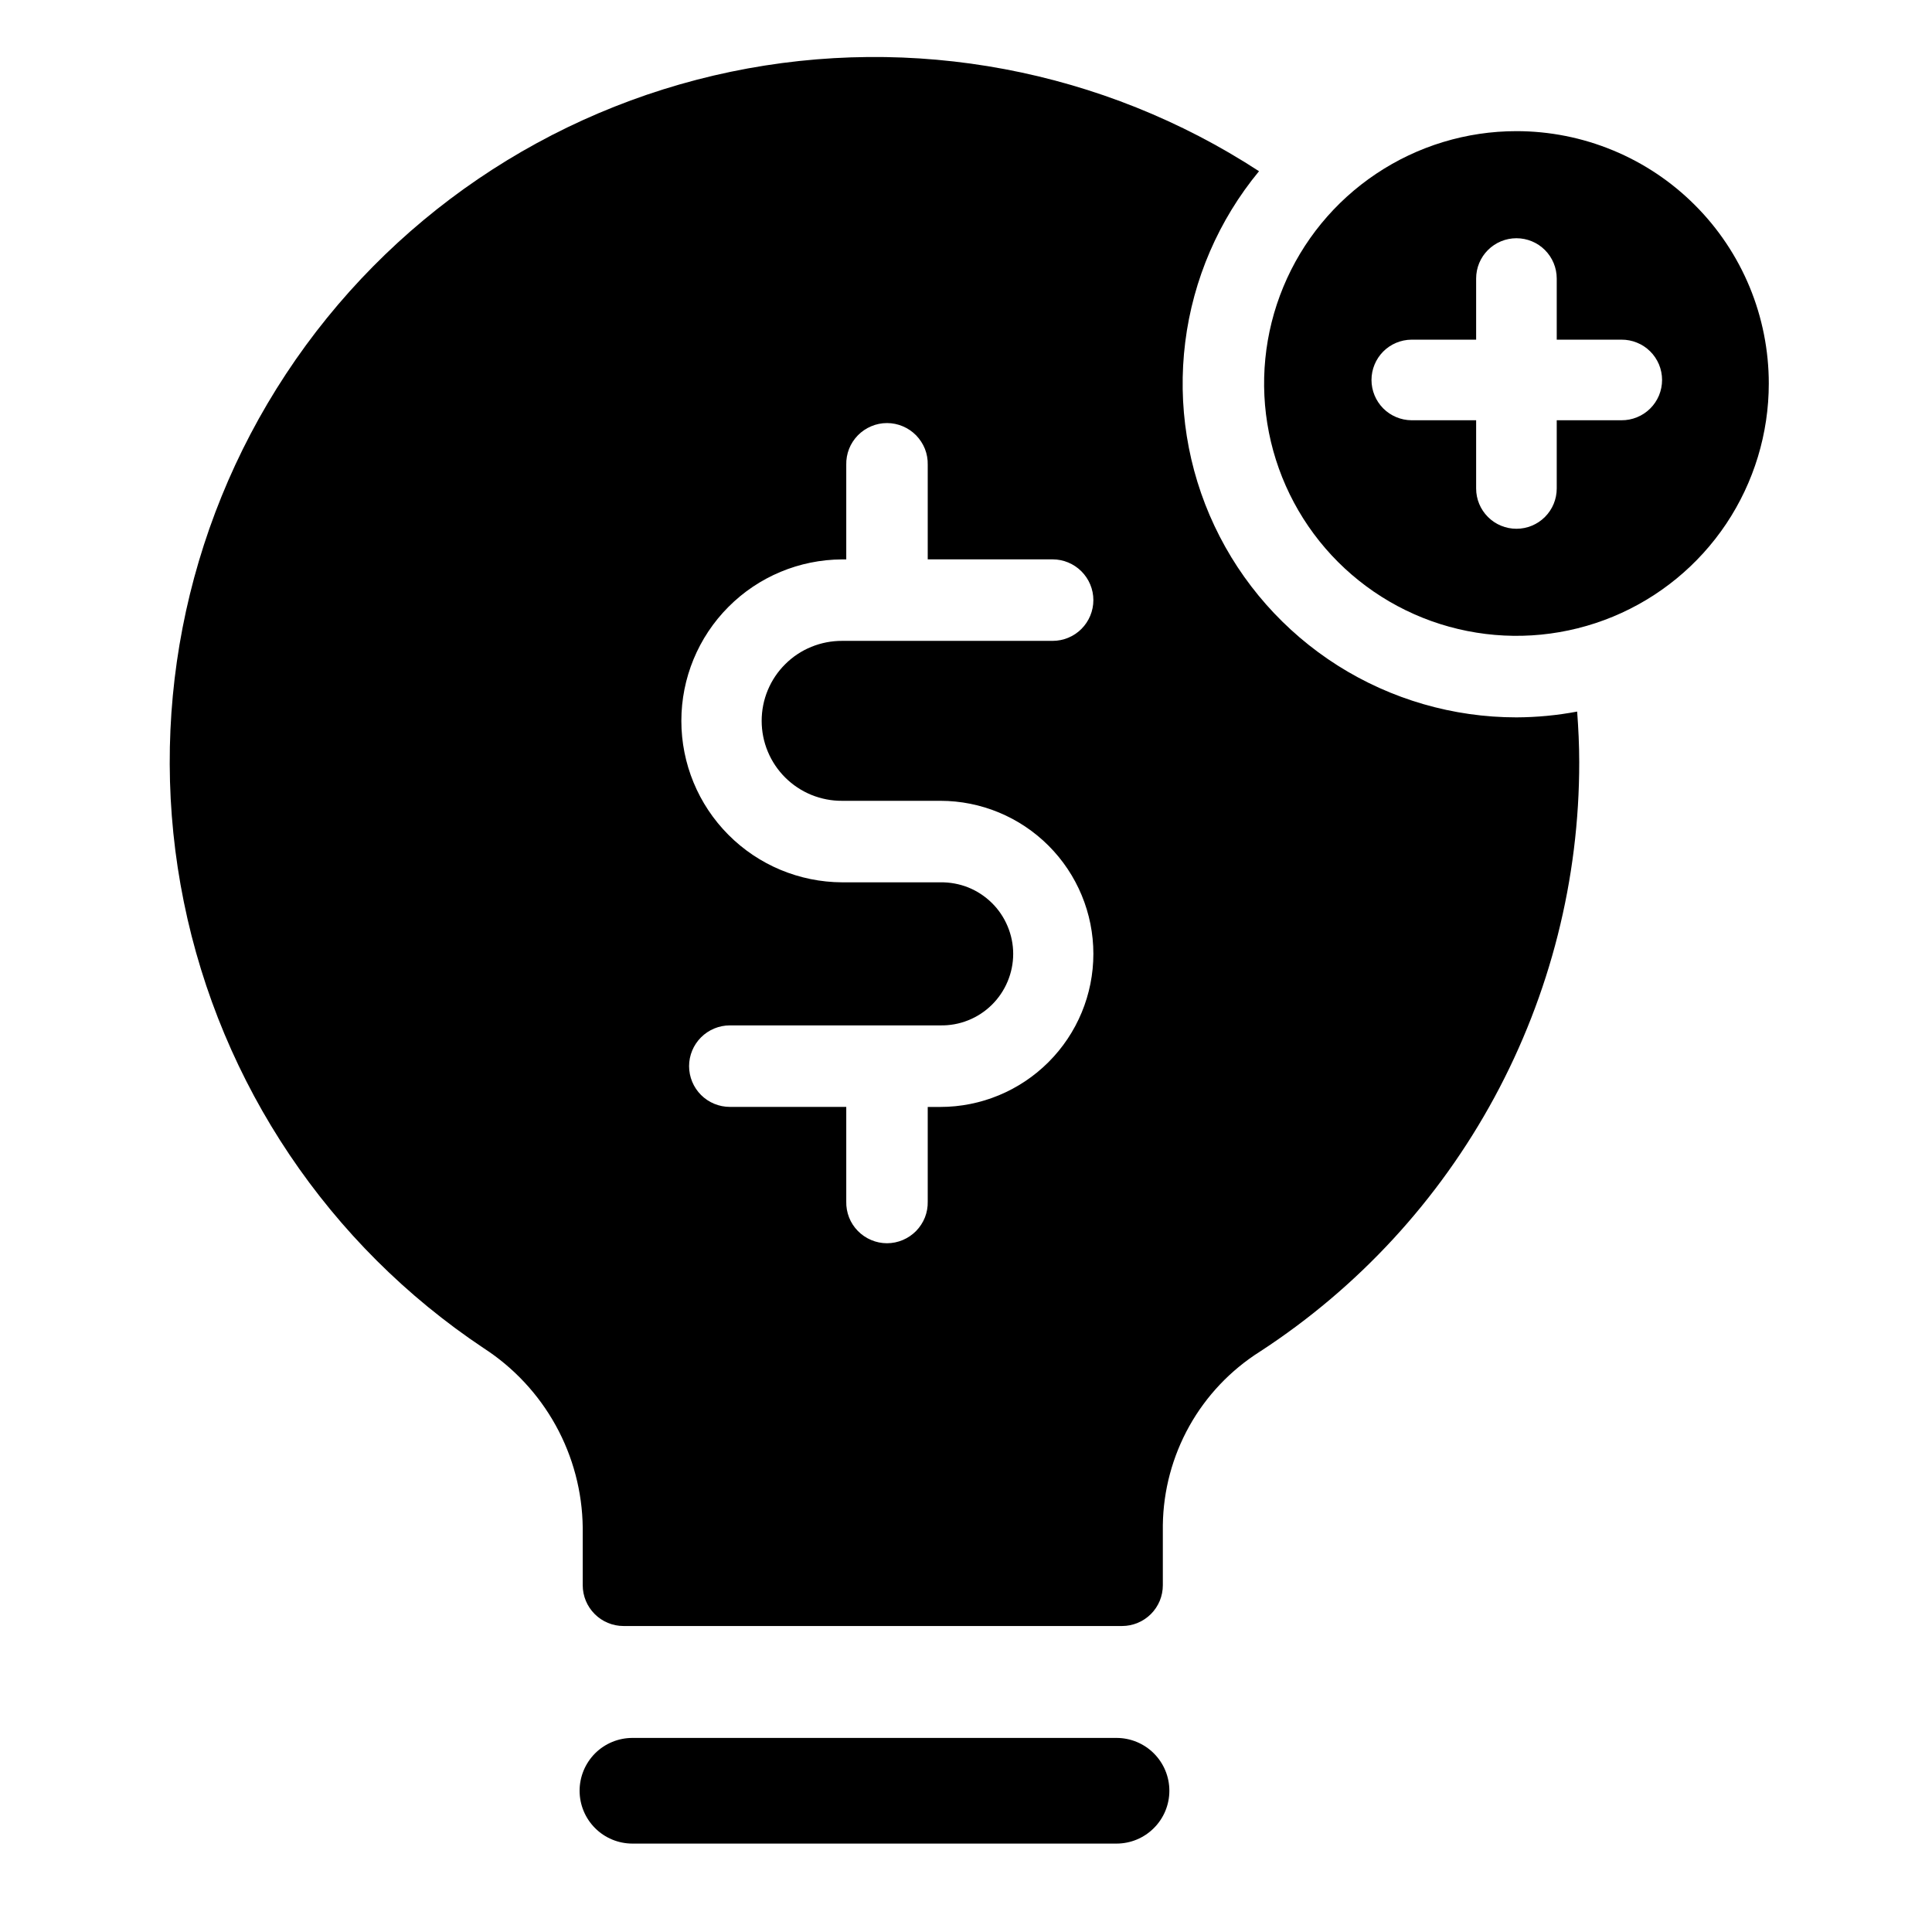 <?xml version="1.0" encoding="UTF-8"?>
<svg xmlns="http://www.w3.org/2000/svg" width="42" height="42" viewBox="0 0 42 42" fill="none">
  <path d="M24.272 37.781H13.748C13.444 37.781 13.151 37.902 12.936 38.117C12.721 38.333 12.6 38.625 12.6 38.929C12.6 39.234 12.721 39.526 12.936 39.741C13.151 39.957 13.444 40.078 13.748 40.078H24.272C24.577 40.078 24.869 39.957 25.084 39.741C25.3 39.526 25.421 39.234 25.421 38.929C25.421 38.625 25.3 38.333 25.084 38.117C24.869 37.902 24.577 37.781 24.272 37.781Z" fill="black"></path>
  <path d="M32.967 15.595C31.591 15.595 30.243 15.204 29.08 14.468C27.918 13.731 26.989 12.679 26.402 11.434C25.815 10.189 25.595 8.803 25.766 7.437C25.937 6.072 26.494 4.783 27.37 3.722C23.977 1.512 19.847 0.735 15.883 1.561C11.919 2.388 8.444 4.749 6.216 8.131C3.989 11.512 3.19 15.638 3.996 19.606C4.801 23.574 7.145 27.062 10.515 29.308C11.167 29.73 11.705 30.307 12.081 30.987C12.457 31.668 12.659 32.431 12.668 33.208V34.462C12.668 34.697 12.762 34.922 12.928 35.088C13.094 35.254 13.319 35.348 13.554 35.348H24.393C24.509 35.348 24.625 35.325 24.732 35.28C24.84 35.236 24.937 35.17 25.02 35.088C25.102 35.006 25.167 34.908 25.212 34.801C25.256 34.693 25.279 34.578 25.279 34.462V33.154C25.289 32.399 25.488 31.659 25.856 31C26.225 30.341 26.753 29.785 27.391 29.382C29.524 27.993 31.276 26.093 32.488 23.855C33.7 21.616 34.334 19.111 34.331 16.565C34.331 16.198 34.313 15.833 34.286 15.469C33.851 15.551 33.41 15.593 32.967 15.595ZM18.307 17.409H20.442C21.324 17.409 22.17 17.76 22.794 18.384C23.418 19.008 23.769 19.854 23.769 20.736C23.769 21.619 23.418 22.465 22.794 23.089C22.17 23.713 21.324 24.064 20.442 24.064H20.168V26.12C20.171 26.238 20.15 26.356 20.107 26.466C20.063 26.576 19.998 26.675 19.916 26.76C19.833 26.844 19.735 26.911 19.626 26.957C19.517 27.003 19.4 27.027 19.282 27.027C19.164 27.027 19.047 27.003 18.939 26.957C18.83 26.911 18.731 26.844 18.649 26.76C18.566 26.675 18.501 26.576 18.458 26.466C18.415 26.356 18.394 26.238 18.397 26.12V24.063H15.867C15.632 24.063 15.406 23.97 15.24 23.804C15.074 23.638 14.98 23.412 14.98 23.177C14.98 22.942 15.074 22.717 15.24 22.551C15.406 22.385 15.632 22.291 15.867 22.291H20.442C20.648 22.295 20.854 22.258 21.046 22.181C21.238 22.105 21.412 21.991 21.56 21.846C21.707 21.701 21.824 21.529 21.904 21.338C21.984 21.148 22.026 20.943 22.026 20.736C22.026 20.53 21.984 20.325 21.904 20.135C21.824 19.944 21.707 19.771 21.56 19.627C21.412 19.482 21.238 19.368 21.046 19.291C20.854 19.215 20.648 19.178 20.442 19.181H18.307C17.378 19.177 16.489 18.806 15.835 18.148C15.179 17.49 14.812 16.599 14.812 15.671C14.812 14.743 15.179 13.852 15.835 13.194C16.489 12.536 17.378 12.165 18.307 12.161H18.397V10.104C18.394 9.986 18.415 9.868 18.458 9.758C18.501 9.649 18.566 9.549 18.649 9.464C18.731 9.38 18.83 9.313 18.939 9.267C19.047 9.221 19.164 9.197 19.282 9.197C19.4 9.197 19.517 9.221 19.626 9.267C19.735 9.313 19.833 9.38 19.916 9.464C19.998 9.549 20.063 9.649 20.107 9.758C20.15 9.868 20.171 9.986 20.168 10.104V12.16H22.883C23.118 12.16 23.343 12.254 23.509 12.42C23.675 12.586 23.769 12.811 23.769 13.046C23.769 13.281 23.675 13.507 23.509 13.673C23.343 13.839 23.118 13.932 22.883 13.932H18.307C18.078 13.931 17.851 13.975 17.638 14.062C17.426 14.148 17.233 14.276 17.071 14.438C16.908 14.599 16.779 14.791 16.691 15.003C16.603 15.214 16.558 15.441 16.558 15.671C16.558 15.9 16.603 16.127 16.691 16.338C16.779 16.55 16.908 16.742 17.071 16.904C17.233 17.065 17.426 17.193 17.638 17.28C17.851 17.366 18.078 17.411 18.307 17.409Z" fill="black"></path>
  <path d="M32.966 2.851C31.881 2.851 30.821 3.173 29.919 3.776C29.016 4.379 28.313 5.235 27.898 6.238C27.483 7.24 27.374 8.343 27.586 9.407C27.798 10.471 28.32 11.449 29.087 12.216C29.855 12.983 30.832 13.506 31.896 13.717C32.96 13.929 34.063 13.82 35.066 13.405C36.068 12.99 36.925 12.287 37.528 11.385C38.13 10.482 38.452 9.422 38.452 8.337C38.452 7.617 38.31 6.903 38.035 6.238C37.759 5.572 37.355 4.967 36.845 4.458C36.336 3.948 35.731 3.544 35.066 3.269C34.4 2.993 33.687 2.851 32.966 2.851ZM35.249 9.136H33.842V10.619C33.842 10.852 33.75 11.074 33.585 11.239C33.421 11.403 33.198 11.495 32.966 11.495C32.734 11.495 32.511 11.403 32.347 11.239C32.182 11.074 32.09 10.852 32.09 10.619V9.136H30.684C30.453 9.134 30.232 9.041 30.069 8.877C29.907 8.713 29.815 8.491 29.815 8.26C29.815 8.029 29.907 7.807 30.069 7.643C30.232 7.479 30.453 7.386 30.684 7.384H32.09V6.055C32.09 5.822 32.182 5.599 32.347 5.435C32.511 5.271 32.734 5.179 32.966 5.179C33.198 5.179 33.421 5.271 33.585 5.435C33.749 5.599 33.842 5.822 33.842 6.055V7.384H35.249C35.364 7.383 35.479 7.405 35.586 7.449C35.694 7.492 35.791 7.557 35.873 7.638C35.955 7.719 36.02 7.816 36.065 7.923C36.109 8.03 36.132 8.144 36.132 8.26C36.132 8.376 36.109 8.49 36.065 8.597C36.02 8.704 35.955 8.801 35.873 8.882C35.791 8.963 35.694 9.028 35.586 9.071C35.479 9.115 35.364 9.137 35.249 9.136Z" fill="black"></path>
</svg>
